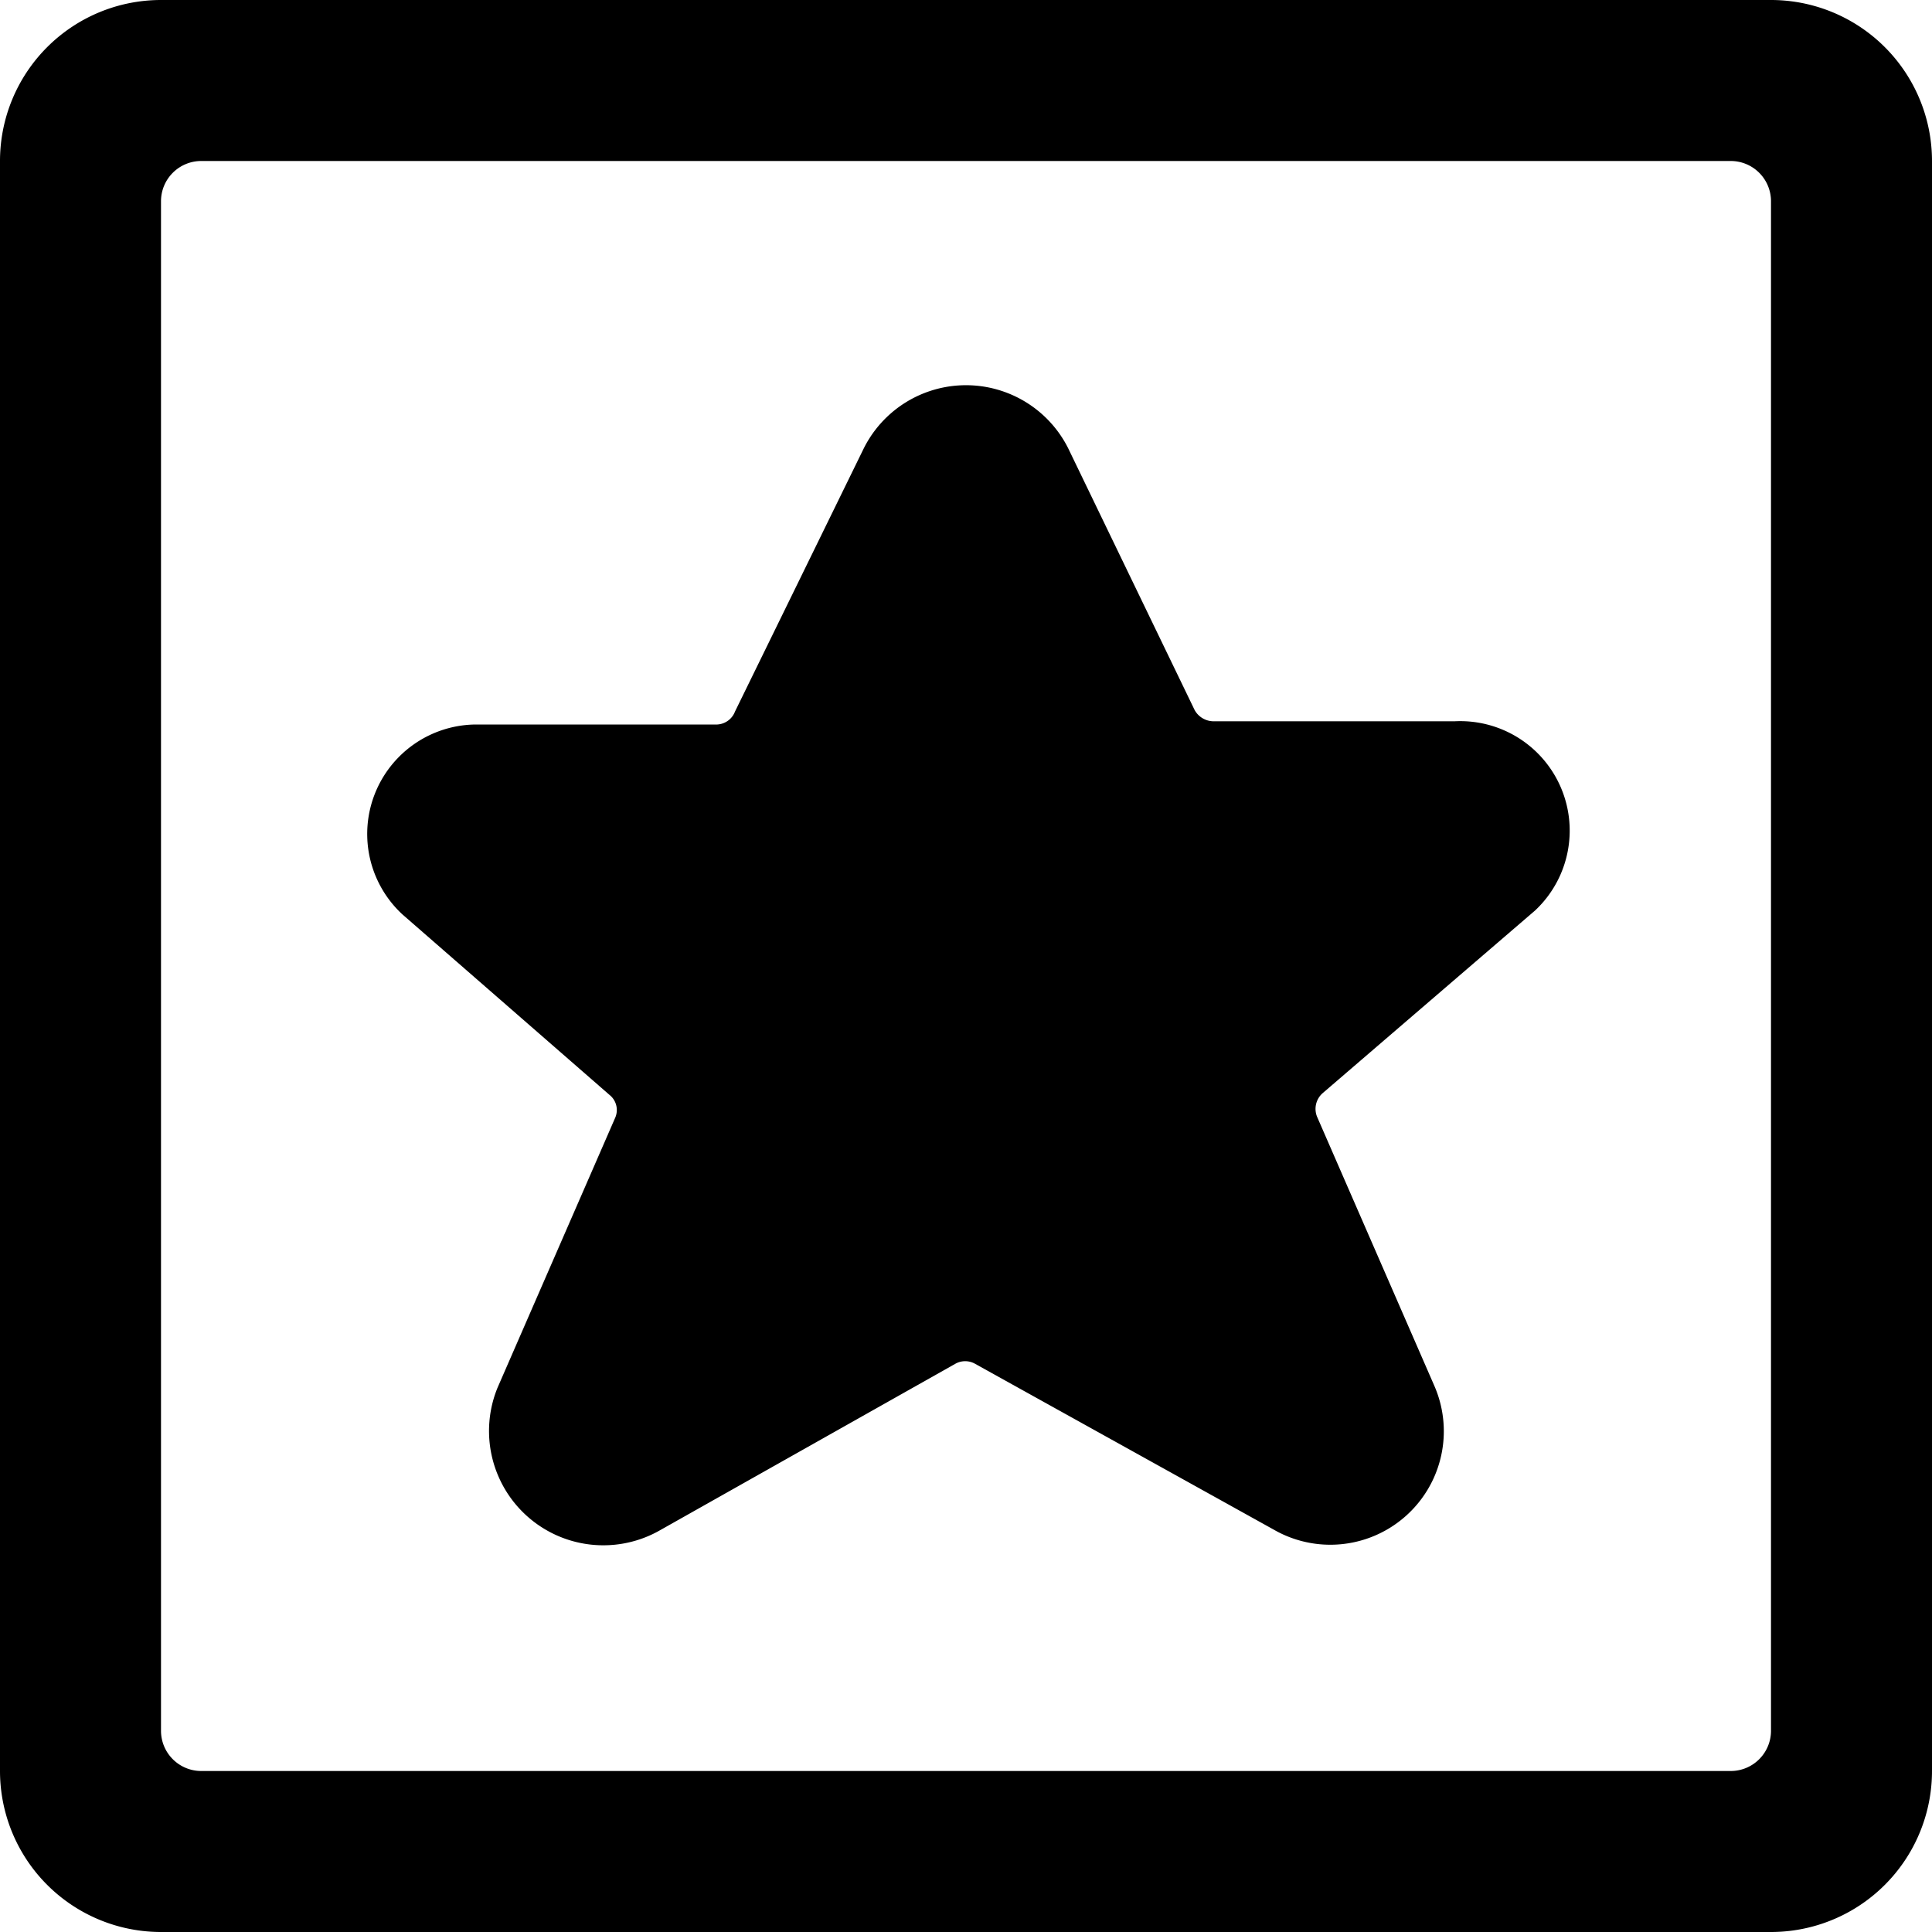<svg xmlns="http://www.w3.org/2000/svg" viewBox="0 0 24 24"><g><path d="M24 2a2 2 0 0 0 -2 -2H2a2 2 0 0 0 -2 2v20a2 2 0 0 0 2 2h20a2 2 0 0 0 2 -2Zm-2 19.5a0.5 0.5 0 0 1 -0.5 0.5h-19a0.5 0.5 0 0 1 -0.5 -0.5v-19a0.5 0.5 0 0 1 0.5 -0.5h19a0.5 0.5 0 0 1 0.5 0.5Z" fill="#000000" stroke-width="1"></path><path d="M7.57 13.6a0.24 0.24 0 0 1 0.07 0.29l-1.46 3.35a1.42 1.42 0 0 0 2 1.78l3.69 -2.08a0.25 0.25 0 0 1 0.24 0L15.82 19a1.41 1.41 0 0 0 2 -1.78l-1.46 -3.35a0.26 0.26 0 0 1 0.07 -0.29l2.64 -2.27a1.36 1.36 0 0 0 -1 -2.35h-3a0.27 0.27 0 0 1 -0.23 -0.14l-1.57 -3.25a1.42 1.42 0 0 0 -2.54 0l-1.6 3.27a0.25 0.25 0 0 1 -0.22 0.16h-3A1.36 1.36 0 0 0 5 11.36Z" fill="#000000" stroke-width="1"></path></g></svg>